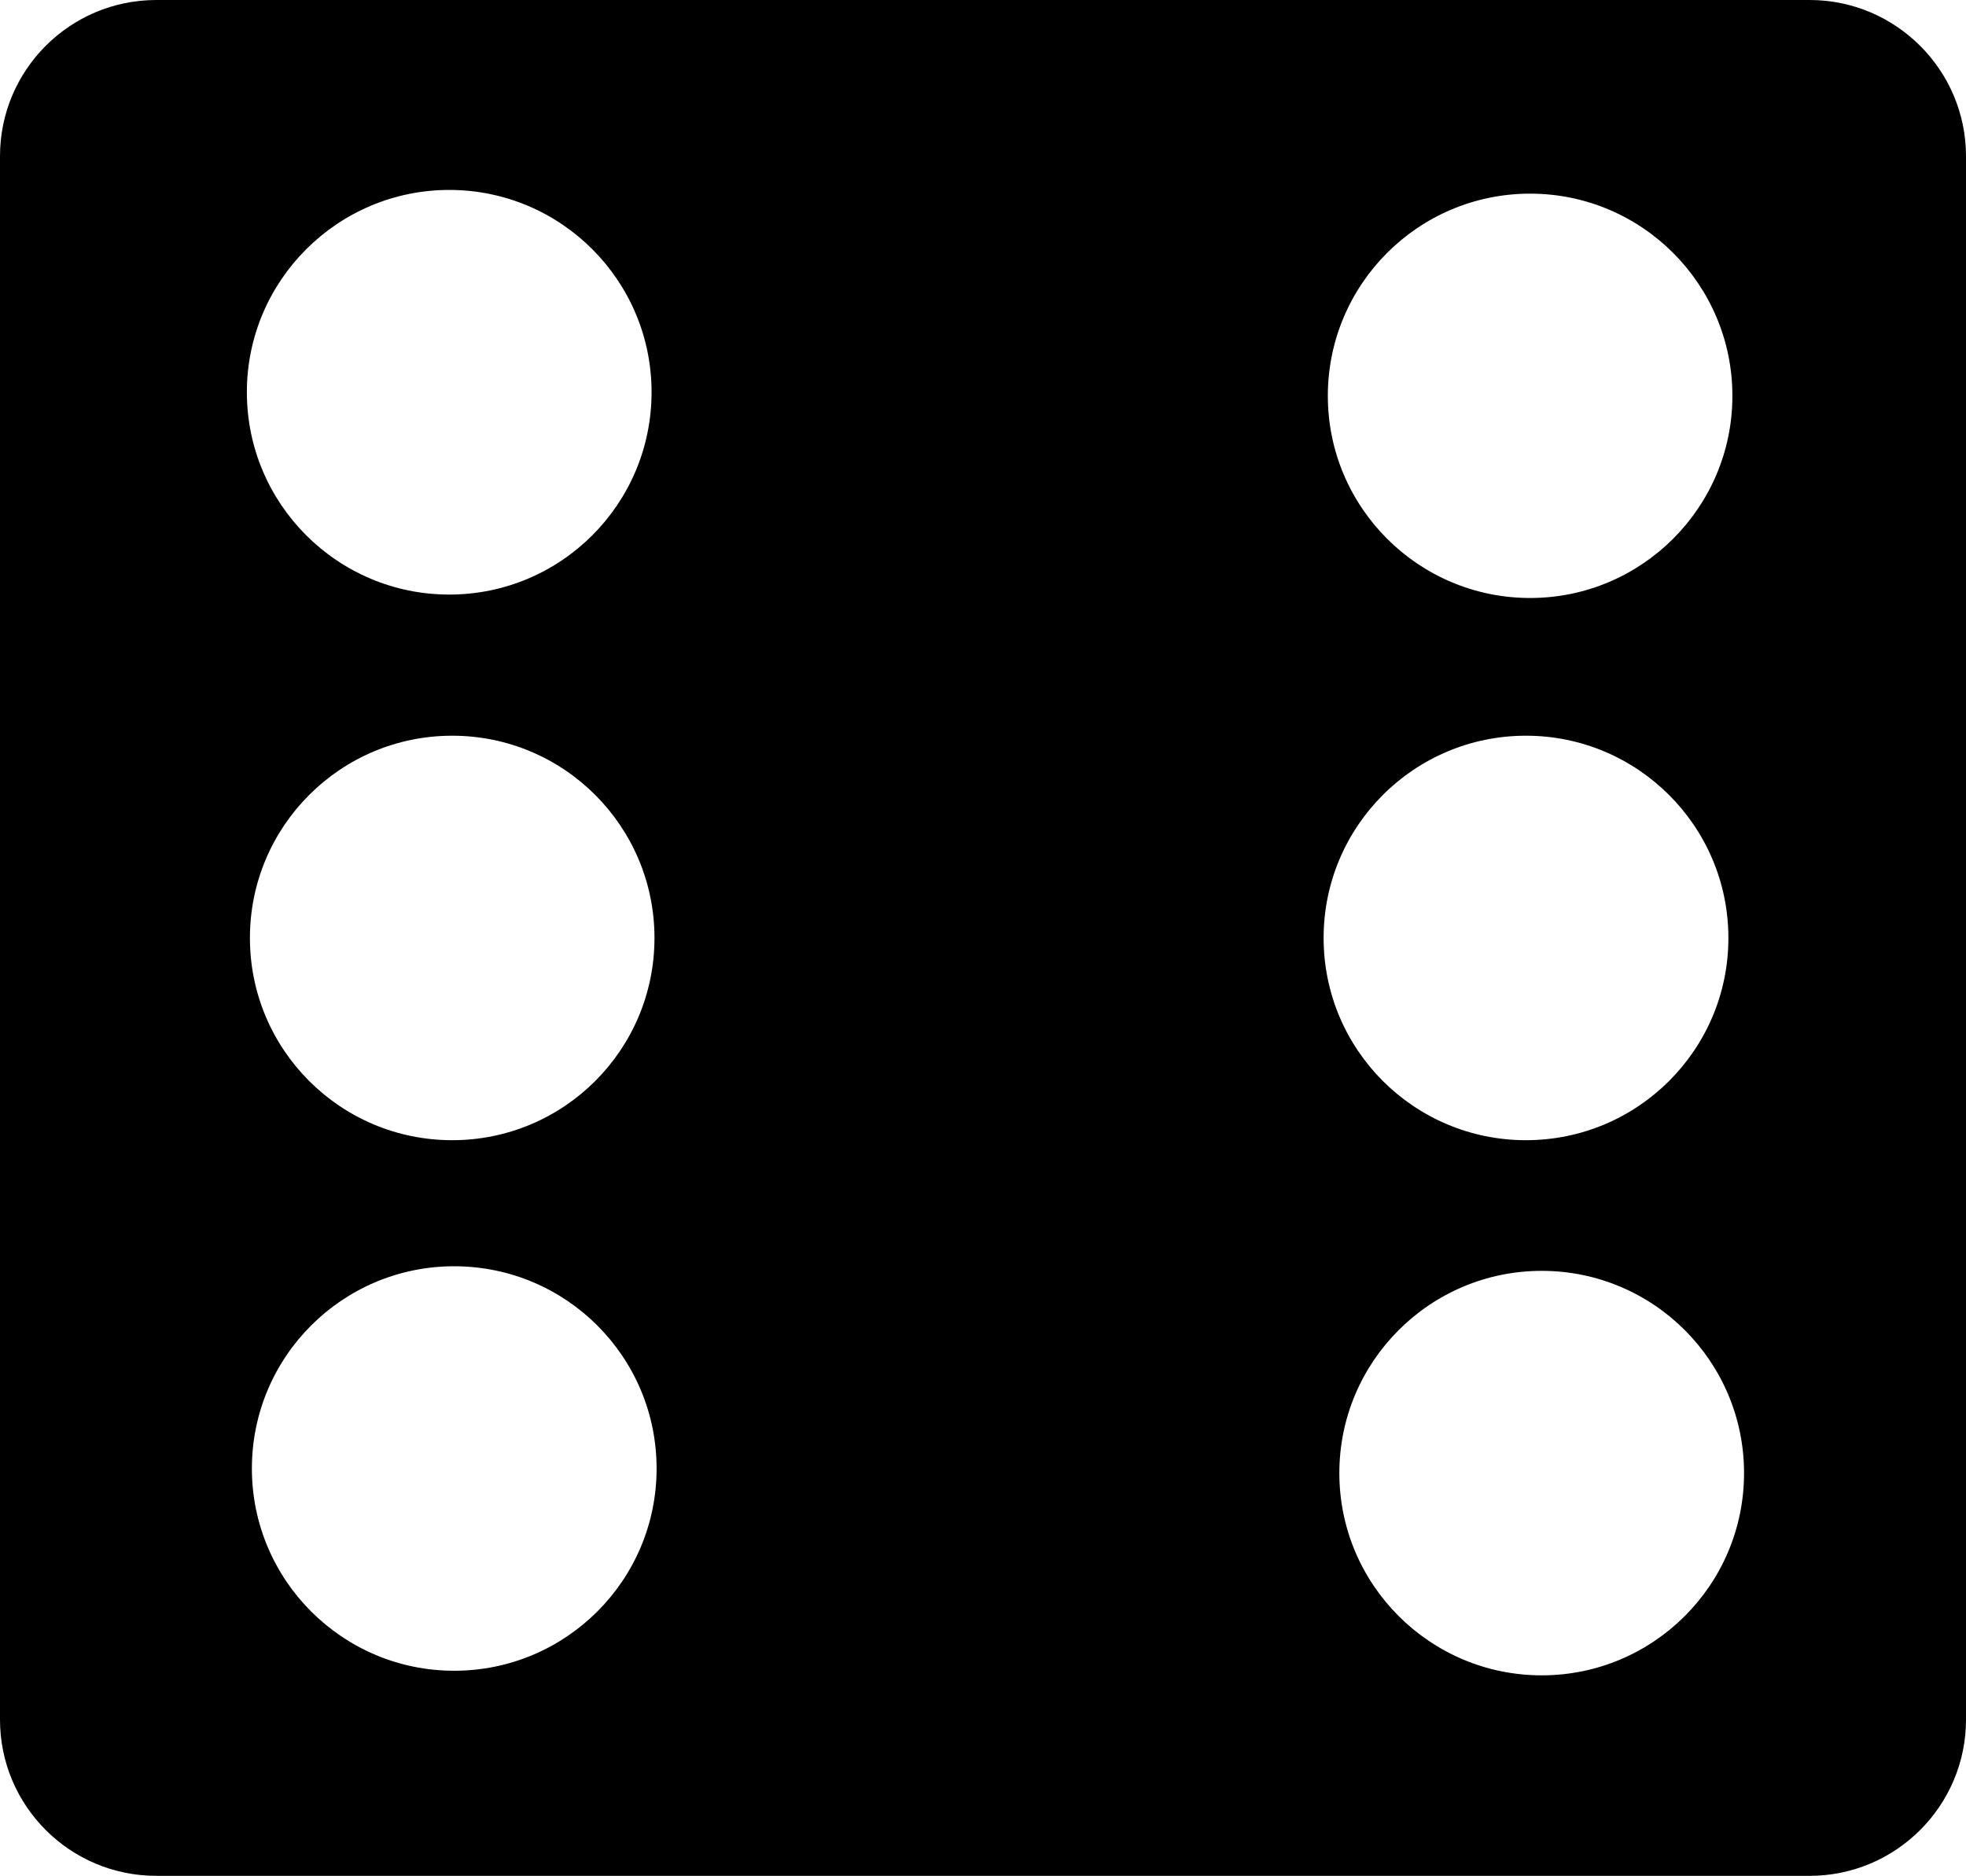<?xml version="1.0" encoding="iso-8859-1"?>
<!-- Generator: Adobe Illustrator 16.0.0, SVG Export Plug-In . SVG Version: 6.00 Build 0)  -->
<!DOCTYPE svg PUBLIC "-//W3C//DTD SVG 1.1//EN" "http://www.w3.org/Graphics/SVG/1.1/DTD/svg11.dtd">
<svg version="1.1" id="Capa_1" xmlns="http://www.w3.org/2000/svg" xmlns:xlink="http://www.w3.org/1999/xlink" x="0px" y="0px"
	 width="26.99px" height="25.756px" viewBox="0 0 26.99 25.756" style="enable-background:new 0 0 26.99 25.756;"
	 xml:space="preserve">
<path style="fill:#000000;" d="M24.844,0H2.146C0.96,0,0,0.961,0,2.145v21.467c0,1.184,0.96,2.145,2.146,2.145h22.698
	c1.182,0,2.146-0.961,2.146-2.145V2.145C26.99,0.961,26.025,0,24.844,0z M6.168,8.164c-1.533,0-2.779-1.244-2.779-2.779
	c0-1.531,1.246-2.777,2.779-2.777c1.534,0,2.777,1.246,2.777,2.777C8.945,6.92,7.702,8.164,6.168,8.164z M20.949,15.656
	c-1.535,0-2.778-1.242-2.778-2.777c0-1.533,1.243-2.777,2.778-2.777c1.533,0,2.779,1.244,2.779,2.777
	C23.729,14.414,22.482,15.656,20.949,15.656z M6.208,15.656c-1.534,0-2.777-1.242-2.777-2.777c0-1.533,1.243-2.777,2.777-2.777
	s2.777,1.244,2.777,2.777C8.985,14.414,7.742,15.656,6.208,15.656z M21.165,23.004c-1.532,0-2.778-1.244-2.778-2.777
	s1.246-2.777,2.778-2.777c1.534,0,2.778,1.244,2.778,2.777S22.699,23.004,21.165,23.004z M21.006,8.211
	c-1.533,0-2.777-1.244-2.777-2.775c0-1.533,1.244-2.777,2.777-2.777s2.777,1.244,2.777,2.777
	C23.783,6.967,22.539,8.211,21.006,8.211z M6.235,22.941c-1.533,0-2.777-1.244-2.777-2.777c0-1.535,1.244-2.777,2.777-2.777
	c1.534,0,2.779,1.242,2.779,2.777C9.015,21.697,7.77,22.941,6.235,22.941z"/>
<g>
</g>
<g>
</g>
<g>
</g>
<g>
</g>
<g>
</g>
<g>
</g>
<g>
</g>
<g>
</g>
<g>
</g>
<g>
</g>
<g>
</g>
<g>
</g>
<g>
</g>
<g>
</g>
<g>
</g>
</svg>
